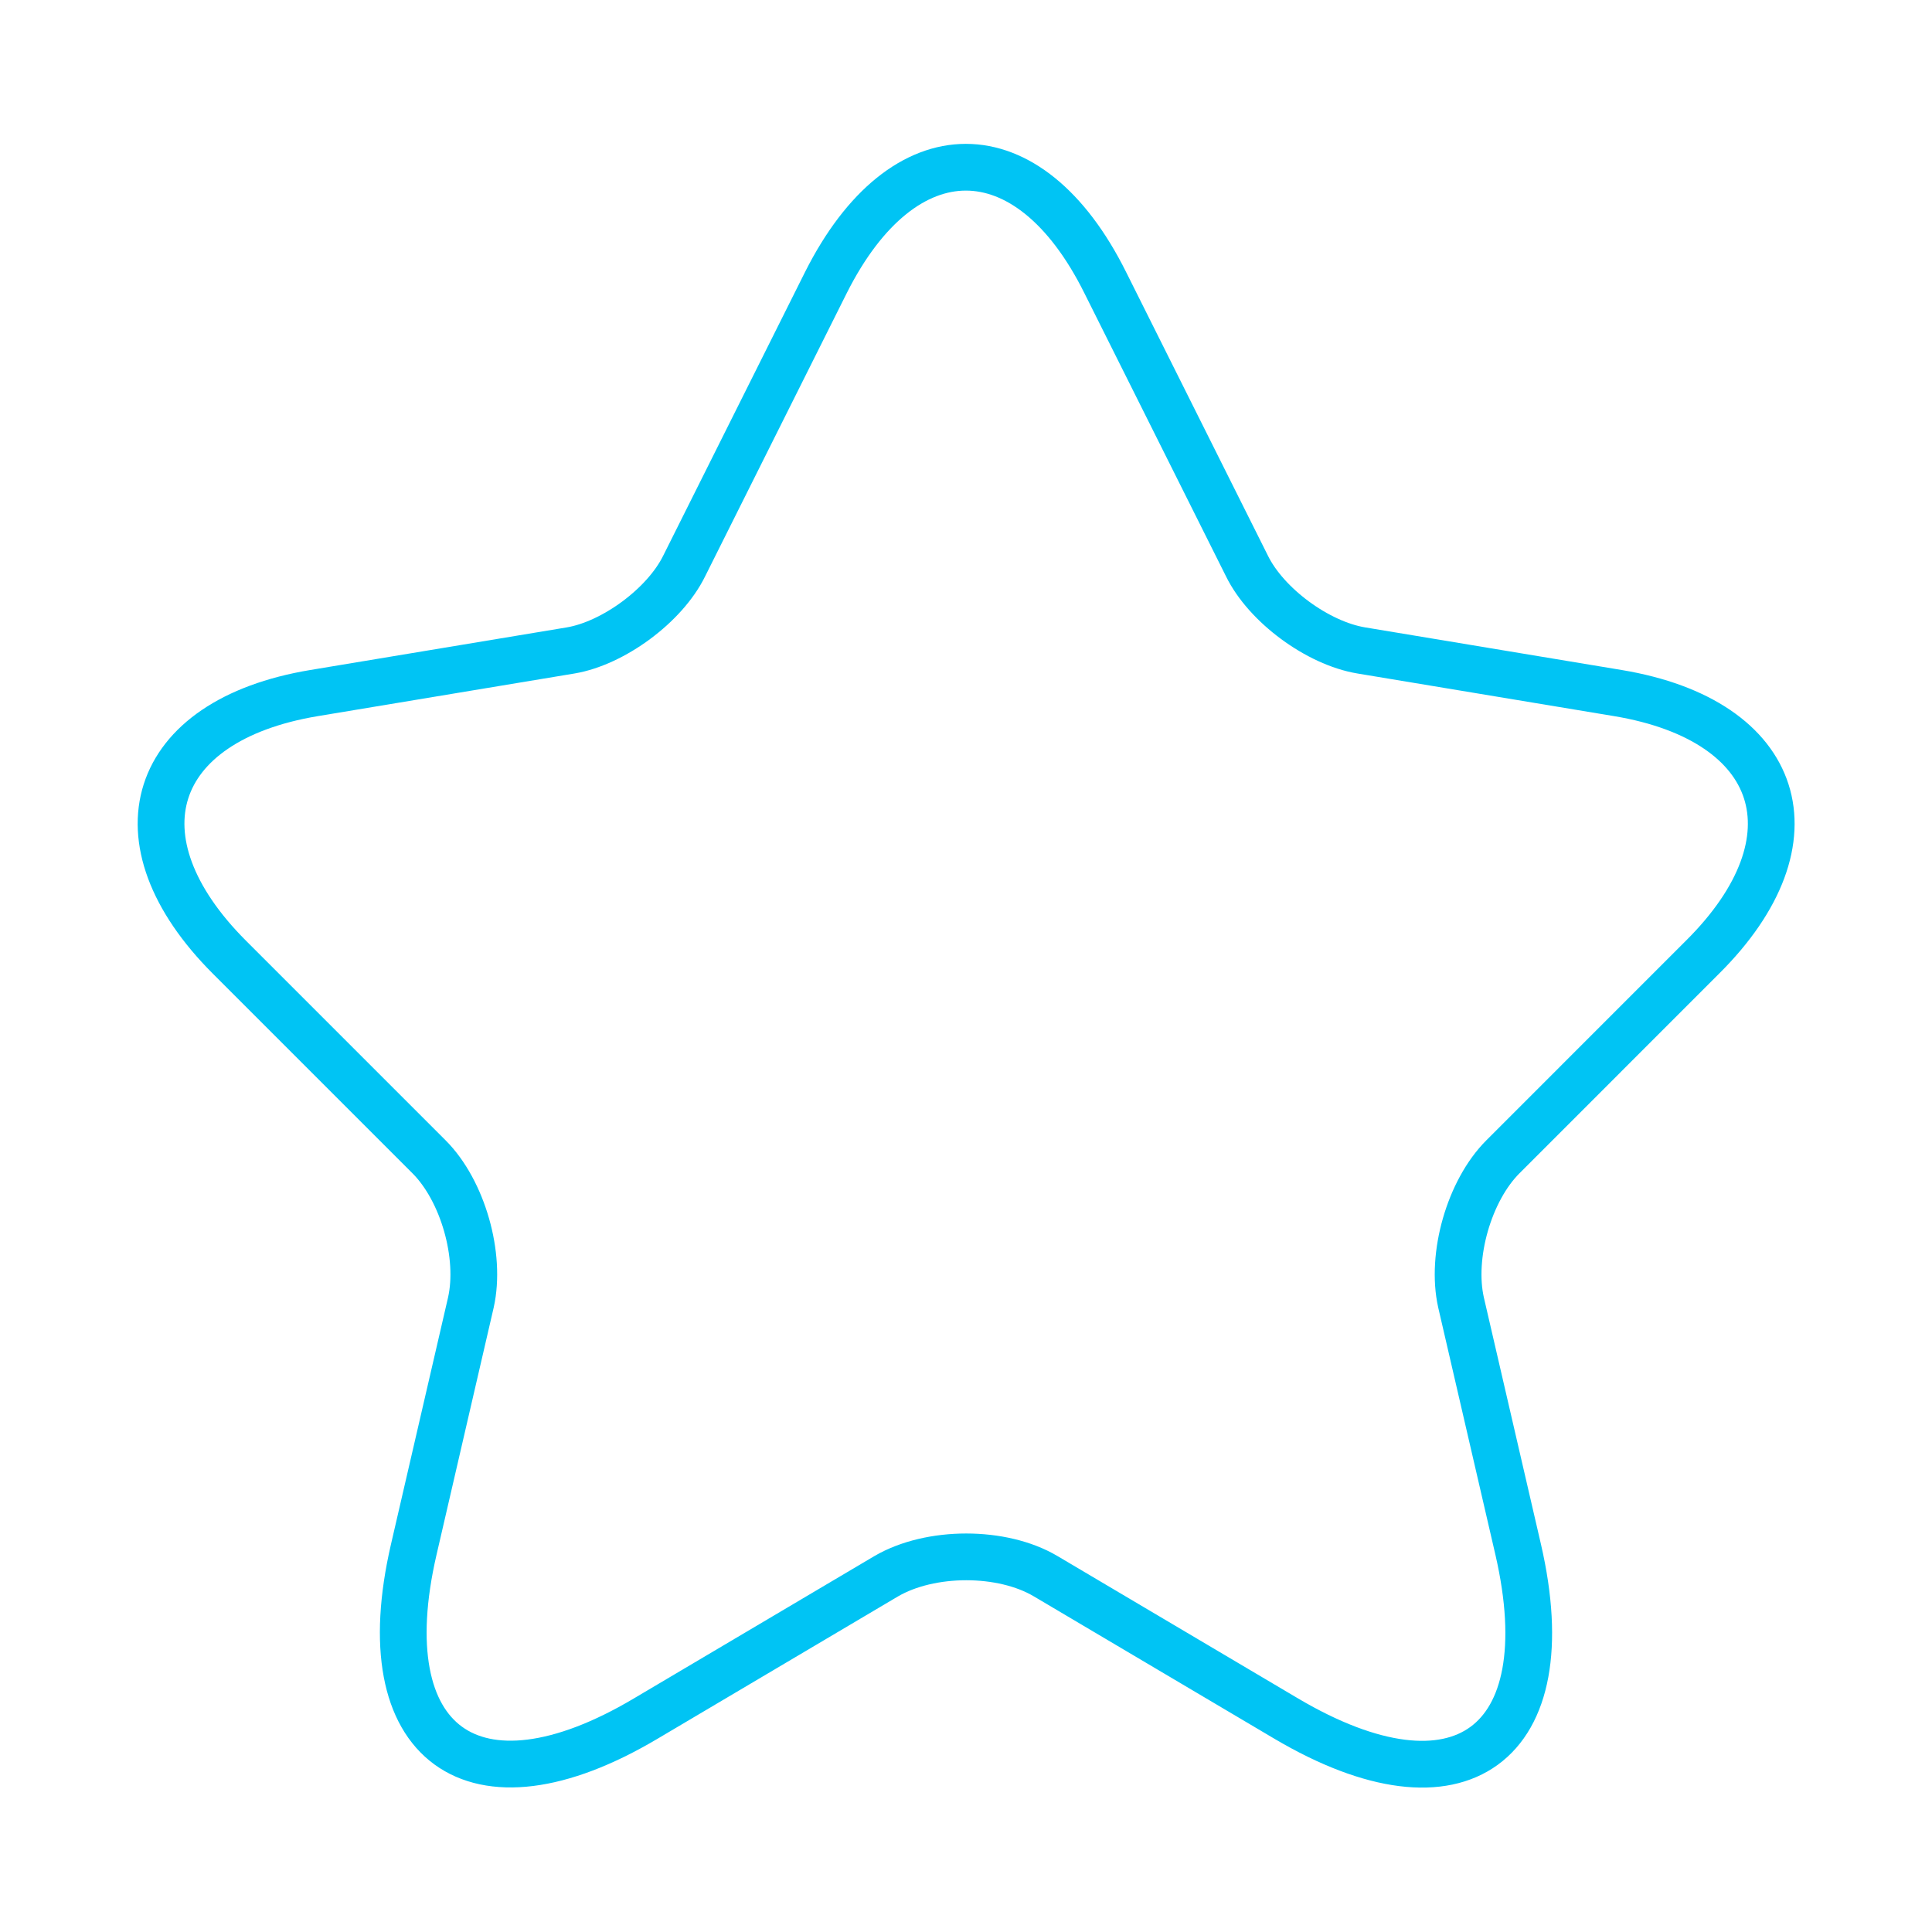 <svg width="62" height="62" viewBox="0 0 62 62" fill="none" xmlns="http://www.w3.org/2000/svg">
<path d="M35.468 9.068L40.015 18.161C40.635 19.427 42.288 20.641 43.683 20.873L51.924 22.242C57.194 23.121 58.434 26.944 54.636 30.716L48.23 37.123C47.145 38.208 46.55 40.3 46.886 41.798L48.721 49.729C50.167 56.007 46.835 58.435 41.281 55.154L33.556 50.582C32.161 49.755 29.862 49.755 28.441 50.582L20.717 55.154C15.189 58.435 11.831 55.981 13.277 49.729L15.111 41.798C15.447 40.3 14.853 38.208 13.768 37.123L7.361 30.716C3.59 26.944 4.804 23.121 10.074 22.242L18.315 20.873C19.684 20.641 21.337 19.427 21.957 18.161L26.504 9.068C28.984 4.133 33.014 4.133 35.468 9.068Z" stroke="#00C4F4" stroke-width="1.5" stroke-linecap="round" stroke-linejoin="round"/>
</svg>
